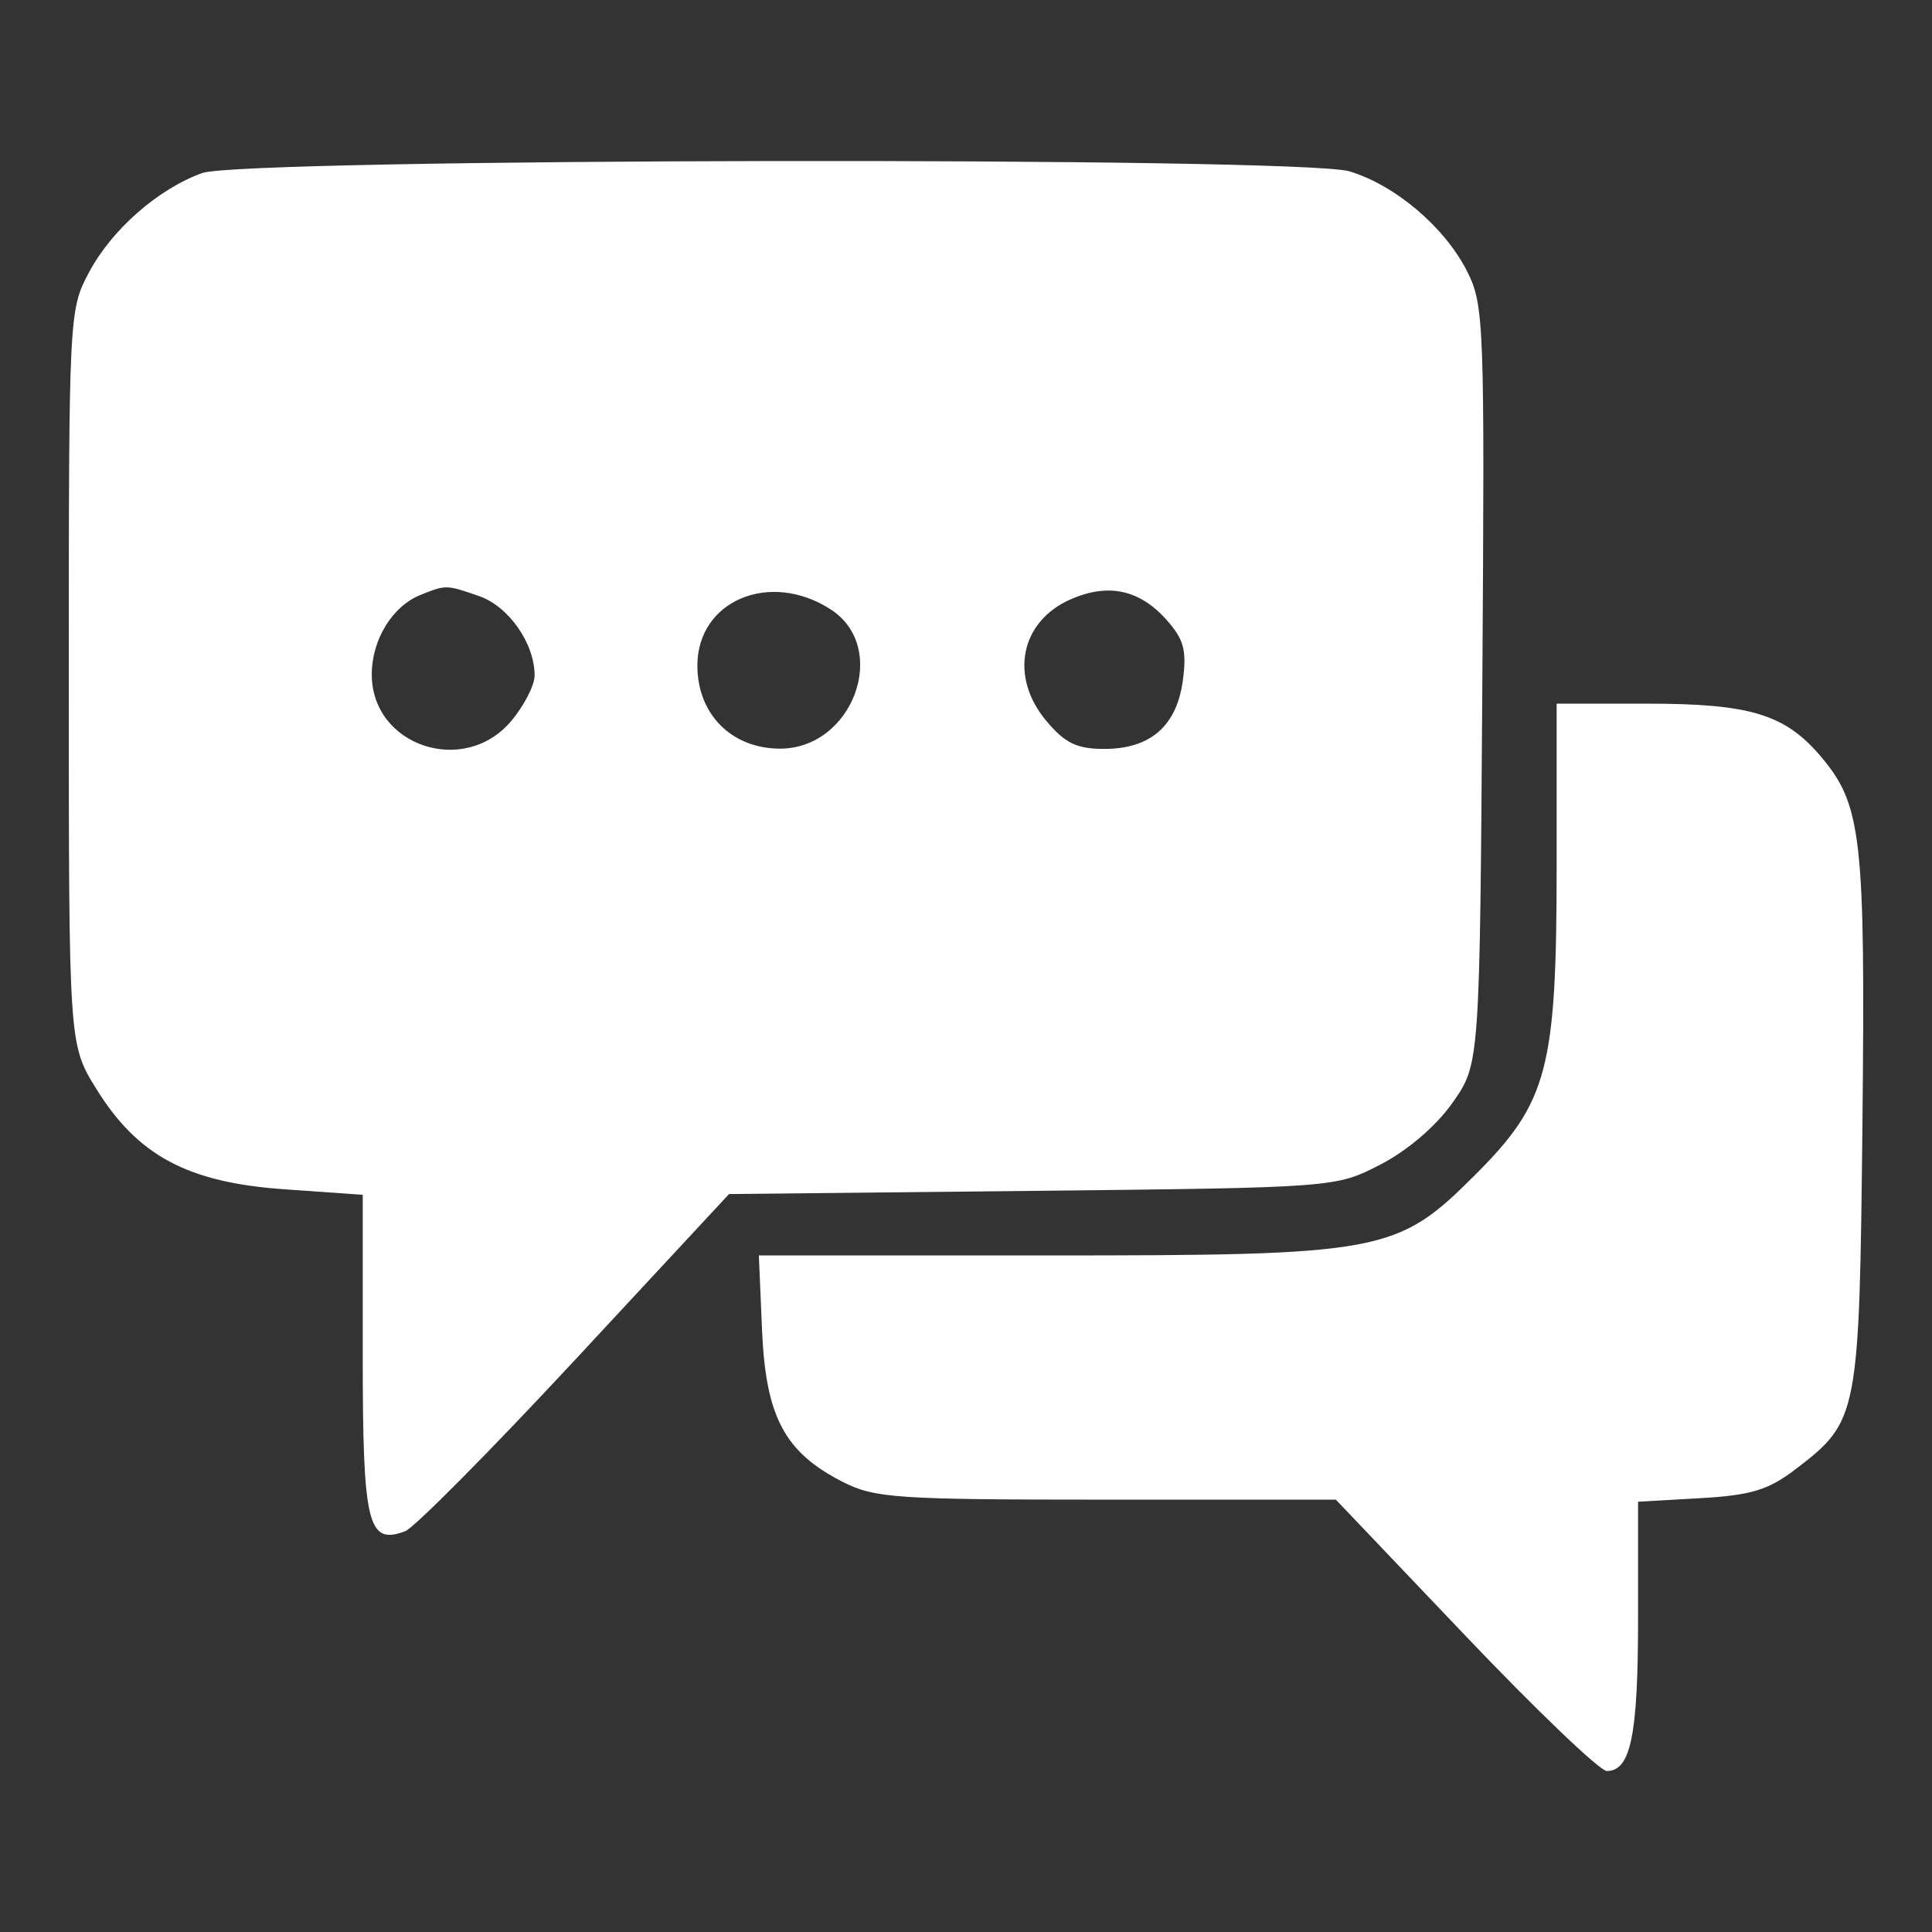<svg width="28" height="28" viewBox="0 0 28 28" fill="none" xmlns="http://www.w3.org/2000/svg">
<rect x="0" y="0" width="28" height="28" fill="#333333" stroke="none"/>
<path fill-rule="evenodd" clip-rule="evenodd" d="M2.929 2.508C2.29 2.74 1.622 3.325 1.291 3.945C1 4.49 0.997 4.552 0.997 9.815C0.997 15.135 0.997 15.135 1.393 15.776C1.995 16.75 2.719 17.137 4.12 17.236L5.257 17.316V19.64C5.257 22.098 5.329 22.397 5.873 22.191C6.003 22.142 7.112 21.023 8.338 19.704L10.566 17.305L14.961 17.259C19.357 17.212 19.357 17.212 20.007 16.877C20.4 16.674 20.813 16.32 21.052 15.981C21.446 15.42 21.446 15.42 21.483 9.928C21.518 4.654 21.51 4.416 21.257 3.922C20.933 3.287 20.217 2.681 19.556 2.483C18.839 2.268 3.526 2.292 2.929 2.508ZM6.946 8.64C7.373 8.789 7.748 9.325 7.748 9.789C7.748 9.931 7.595 10.229 7.408 10.45C6.728 11.259 5.388 10.811 5.388 9.775C5.388 9.273 5.684 8.788 6.09 8.624C6.465 8.473 6.467 8.473 6.946 8.64ZM12.039 8.832C12.901 9.39 12.36 10.859 11.295 10.85C10.597 10.844 10.107 10.347 10.107 9.646C10.107 8.705 11.157 8.262 12.039 8.832ZM16.905 8.982C17.158 9.265 17.201 9.425 17.143 9.86C17.054 10.522 16.673 10.854 16.003 10.854C15.608 10.854 15.435 10.771 15.166 10.45C14.627 9.81 14.785 9.009 15.514 8.687C16.058 8.447 16.514 8.543 16.905 8.982ZM22.56 12.543C22.56 15.489 22.433 15.972 21.386 17.02C20.246 18.16 20.061 18.195 15.126 18.195H10.998L11.044 19.276C11.098 20.533 11.37 21.046 12.21 21.475C12.677 21.713 12.99 21.734 16.039 21.734H19.36L21.232 23.7C22.262 24.782 23.187 25.667 23.287 25.667C23.634 25.667 23.74 25.151 23.74 23.462V21.764L24.639 21.713C25.374 21.671 25.626 21.595 26.016 21.298C26.936 20.596 26.947 20.538 26.992 16.269C27.035 12.145 26.981 11.667 26.397 10.973C25.876 10.353 25.372 10.198 23.875 10.198H22.56V12.543Z" fill="white"/>
</svg>
